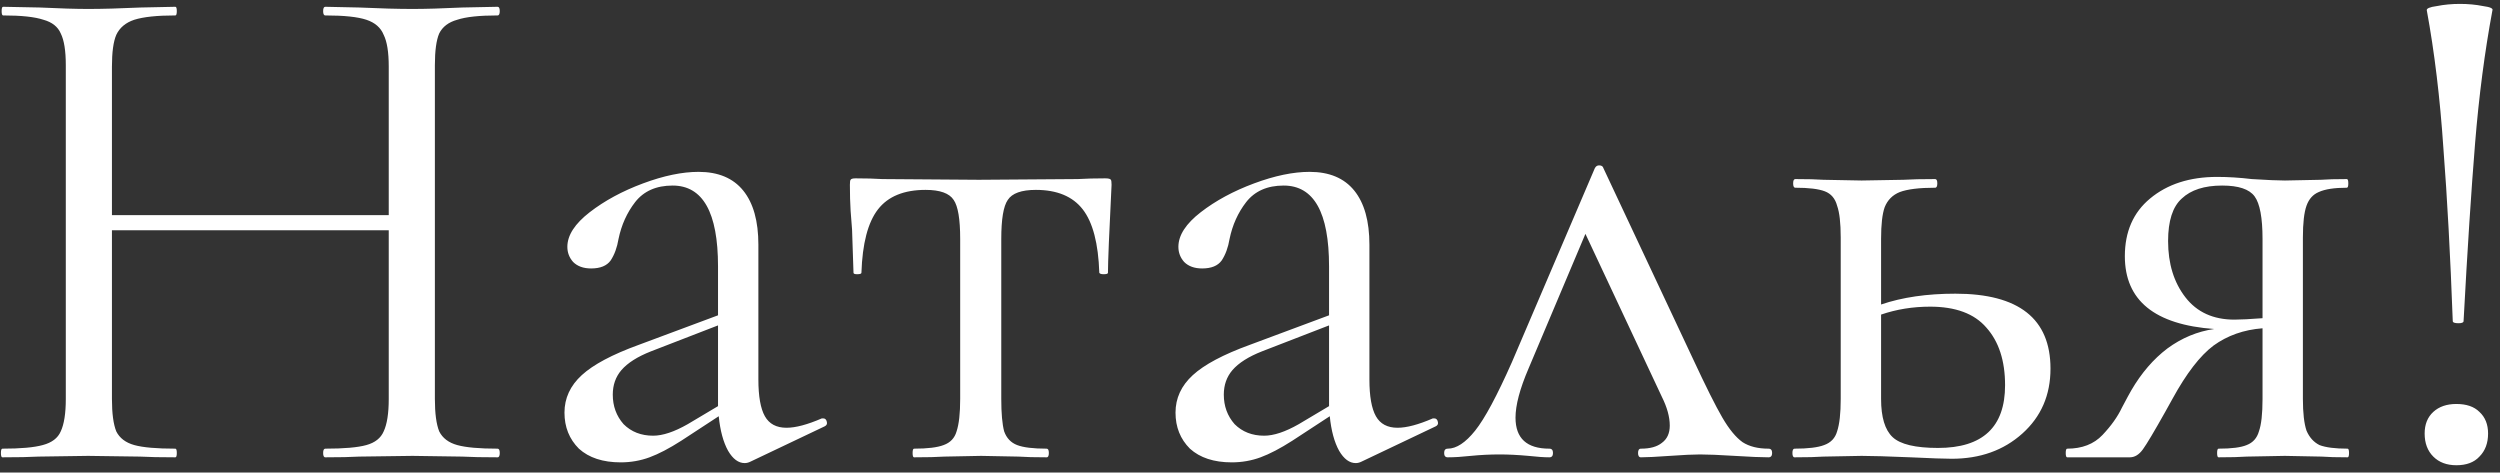 <?xml version="1.0" encoding="UTF-8"?> <svg xmlns="http://www.w3.org/2000/svg" width="328" height="62" viewBox="0 0 328 62" fill="none"><rect x="0" y="0" width="328" height="62" fill="#333333" stroke="none"/> <path d="M65.284 58.865C65.473 58.865 65.567 59.054 65.567 59.432C65.567 59.811 65.473 60 65.284 60C63.329 60 61.784 59.968 60.649 59.905L54.124 59.811L47.125 59.905C46.053 59.968 44.572 60 42.68 60C42.491 60 42.396 59.811 42.396 59.432C42.396 59.054 42.491 58.865 42.68 58.865C45.139 58.865 46.936 58.708 48.071 58.392C49.206 58.077 49.962 57.478 50.341 56.595C50.782 55.65 51.003 54.231 51.003 52.339V30.209H14.686V52.339C14.686 54.231 14.875 55.65 15.253 56.595C15.694 57.478 16.483 58.077 17.617 58.392C18.752 58.708 20.549 58.865 23.008 58.865C23.134 58.865 23.197 59.054 23.197 59.432C23.197 59.811 23.134 60 23.008 60C21.054 60 19.509 59.968 18.374 59.905L11.565 59.811L5.039 59.905C3.904 59.968 2.328 60 0.31 60C0.184 60 0.121 59.811 0.121 59.432C0.121 59.054 0.184 58.865 0.31 58.865C2.706 58.865 4.471 58.708 5.606 58.392C6.804 58.077 7.592 57.478 7.971 56.595C8.412 55.65 8.633 54.231 8.633 52.339V8.551C8.633 6.659 8.412 5.272 7.971 4.39C7.592 3.507 6.836 2.908 5.701 2.593C4.566 2.214 2.801 2.025 0.405 2.025C0.279 2.025 0.216 1.836 0.216 1.458C0.216 1.079 0.279 0.89 0.405 0.89L5.228 0.985C7.876 1.111 9.988 1.174 11.565 1.174C13.393 1.174 15.694 1.111 18.469 0.985L23.008 0.89C23.134 0.89 23.197 1.079 23.197 1.458C23.197 1.836 23.134 2.025 23.008 2.025C20.612 2.025 18.815 2.214 17.617 2.593C16.483 2.971 15.694 3.633 15.253 4.579C14.875 5.461 14.686 6.849 14.686 8.74V28.223H51.003V8.74C51.003 6.849 50.782 5.461 50.341 4.579C49.962 3.633 49.206 2.971 48.071 2.593C46.936 2.214 45.139 2.025 42.68 2.025C42.491 2.025 42.396 1.836 42.396 1.458C42.396 1.079 42.491 0.89 42.68 0.89L47.125 0.985C49.899 1.111 52.232 1.174 54.124 1.174C55.826 1.174 58.001 1.111 60.649 0.985L65.284 0.89C65.473 0.89 65.567 1.079 65.567 1.458C65.567 1.836 65.473 2.025 65.284 2.025C62.888 2.025 61.122 2.214 59.987 2.593C58.852 2.908 58.064 3.507 57.623 4.39C57.245 5.272 57.056 6.659 57.056 8.551V52.339C57.056 54.231 57.245 55.65 57.623 56.595C58.064 57.478 58.852 58.077 59.987 58.392C61.122 58.708 62.888 58.865 65.284 58.865ZM108.012 54.893C108.264 54.893 108.422 55.05 108.485 55.366C108.548 55.618 108.453 55.807 108.201 55.933L98.46 60.568C98.207 60.694 97.955 60.757 97.703 60.757C96.883 60.757 96.158 60.221 95.528 59.149C94.897 58.014 94.487 56.501 94.298 54.609L89.38 57.825C87.804 58.834 86.417 59.559 85.219 60C84.021 60.441 82.76 60.662 81.436 60.662C79.103 60.662 77.275 60.063 75.951 58.865C74.69 57.604 74.059 56.028 74.059 54.136C74.059 52.245 74.816 50.605 76.329 49.218C77.842 47.831 80.333 46.507 83.8 45.246L94.204 41.369V34.938C94.204 27.876 92.218 24.345 88.245 24.345C86.102 24.345 84.462 25.07 83.328 26.52C82.256 27.907 81.531 29.515 81.152 31.344C80.963 32.478 80.616 33.424 80.112 34.181C79.608 34.874 78.756 35.221 77.558 35.221C76.55 35.221 75.761 34.938 75.194 34.37C74.69 33.803 74.437 33.141 74.437 32.384C74.437 30.871 75.415 29.358 77.369 27.844C79.324 26.331 81.657 25.07 84.368 24.061C87.079 23.052 89.506 22.548 91.65 22.548C94.235 22.548 96.19 23.368 97.514 25.007C98.838 26.646 99.5 29.011 99.5 32.1V49.786C99.5 51.993 99.784 53.6 100.351 54.609C100.919 55.618 101.864 56.122 103.188 56.122C104.386 56.122 105.931 55.713 107.823 54.893H108.012ZM94.204 53.285V52.812V42.693L85.408 46.097C83.643 46.791 82.35 47.611 81.531 48.556C80.774 49.439 80.396 50.511 80.396 51.772C80.396 53.285 80.868 54.578 81.814 55.65C82.823 56.658 84.116 57.163 85.692 57.163C86.953 57.163 88.466 56.658 90.231 55.65L94.204 53.285ZM119.923 60C119.797 60 119.734 59.811 119.734 59.432C119.734 59.054 119.797 58.865 119.923 58.865C121.688 58.865 122.981 58.708 123.801 58.392C124.683 58.077 125.251 57.478 125.503 56.595C125.818 55.65 125.976 54.231 125.976 52.339V31.344C125.976 28.759 125.692 27.056 125.125 26.236C124.557 25.354 123.328 24.913 121.436 24.913C118.599 24.913 116.518 25.764 115.194 27.466C113.87 29.168 113.145 31.943 113.019 35.789C113.019 35.915 112.83 35.978 112.452 35.978C112.136 35.978 111.979 35.915 111.979 35.789L111.79 30.114C111.727 29.421 111.663 28.601 111.6 27.655C111.537 26.646 111.506 25.512 111.506 24.25C111.506 23.872 111.537 23.651 111.6 23.588C111.663 23.462 111.884 23.399 112.262 23.399C113.587 23.399 114.753 23.431 115.762 23.494L128.435 23.588L141.392 23.494C142.464 23.431 143.662 23.399 144.986 23.399C145.427 23.399 145.679 23.462 145.742 23.588C145.805 23.651 145.837 23.872 145.837 24.25C145.522 30.555 145.364 34.402 145.364 35.789C145.364 35.915 145.175 35.978 144.796 35.978C144.481 35.978 144.292 35.915 144.229 35.789C144.103 31.943 143.378 29.168 142.054 27.466C140.73 25.764 138.681 24.913 135.906 24.913C134.015 24.913 132.785 25.354 132.218 26.236C131.65 27.056 131.367 28.759 131.367 31.344V52.339C131.367 54.231 131.493 55.65 131.745 56.595C132.06 57.478 132.628 58.077 133.447 58.392C134.267 58.708 135.56 58.865 137.325 58.865C137.514 58.865 137.609 59.054 137.609 59.432C137.609 59.811 137.514 60 137.325 60C135.749 60 134.519 59.968 133.637 59.905L128.719 59.811L123.895 59.905C122.949 59.968 121.625 60 119.923 60ZM188.179 54.893C188.431 54.893 188.589 55.05 188.652 55.366C188.715 55.618 188.621 55.807 188.368 55.933L178.627 60.568C178.375 60.694 178.123 60.757 177.871 60.757C177.051 60.757 176.326 60.221 175.695 59.149C175.065 58.014 174.655 56.501 174.466 54.609L169.548 57.825C167.972 58.834 166.585 59.559 165.387 60C164.189 60.441 162.928 60.662 161.604 60.662C159.271 60.662 157.442 60.063 156.118 58.865C154.857 57.604 154.227 56.028 154.227 54.136C154.227 52.245 154.983 50.605 156.496 49.218C158.01 47.831 160.5 46.507 163.968 45.246L174.371 41.369V34.938C174.371 27.876 172.385 24.345 168.413 24.345C166.269 24.345 164.63 25.07 163.495 26.52C162.423 27.907 161.698 29.515 161.32 31.344C161.131 32.478 160.784 33.424 160.279 34.181C159.775 34.874 158.924 35.221 157.726 35.221C156.717 35.221 155.929 34.938 155.362 34.37C154.857 33.803 154.605 33.141 154.605 32.384C154.605 30.871 155.582 29.358 157.537 27.844C159.491 26.331 161.824 25.07 164.535 24.061C167.247 23.052 169.674 22.548 171.818 22.548C174.403 22.548 176.357 23.368 177.681 25.007C179.005 26.646 179.667 29.011 179.667 32.1V49.786C179.667 51.993 179.951 53.6 180.519 54.609C181.086 55.618 182.032 56.122 183.356 56.122C184.554 56.122 186.099 55.713 187.99 54.893H188.179ZM174.371 53.285V52.812V42.693L165.576 46.097C163.81 46.791 162.518 47.611 161.698 48.556C160.942 49.439 160.563 50.511 160.563 51.772C160.563 53.285 161.036 54.578 161.982 55.65C162.991 56.658 164.283 57.163 165.859 57.163C167.12 57.163 168.634 56.658 170.399 55.65L174.371 53.285ZM232.031 58.865C232.346 58.865 232.503 59.054 232.503 59.432C232.503 59.811 232.346 60 232.031 60C231.085 60 229.603 59.937 227.585 59.811C225.568 59.685 224.055 59.622 223.046 59.622C222.163 59.622 220.839 59.685 219.074 59.811C217.308 59.937 216.047 60 215.291 60C215.038 60 214.912 59.811 214.912 59.432C214.912 59.054 215.038 58.865 215.291 58.865C216.489 58.865 217.403 58.613 218.033 58.108C218.727 57.604 219.074 56.847 219.074 55.839C219.074 54.704 218.727 53.443 218.033 52.056L208.008 30.682L200.537 48.367C199.402 51.015 198.835 53.159 198.835 54.798C198.835 57.51 200.316 58.865 203.28 58.865C203.595 58.865 203.752 59.054 203.752 59.432C203.752 59.811 203.595 60 203.28 60C202.586 60 201.672 59.937 200.537 59.811C199.15 59.685 197.889 59.622 196.754 59.622C195.493 59.622 194.232 59.685 192.971 59.811C191.836 59.937 190.827 60 189.944 60C189.629 60 189.472 59.811 189.472 59.432C189.472 59.054 189.629 58.865 189.944 58.865C191.079 58.865 192.277 58.077 193.538 56.501C194.799 54.924 196.407 51.93 198.362 47.516L209.238 22.075C209.364 21.823 209.553 21.697 209.805 21.697C210.121 21.697 210.31 21.823 210.373 22.075L222.1 47.043C223.802 50.7 225.095 53.285 225.978 54.798C226.86 56.312 227.743 57.383 228.626 58.014C229.509 58.581 230.643 58.865 232.031 58.865ZM256.54 38.531C264.862 38.531 269.024 41.81 269.024 48.367C269.024 51.835 267.794 54.672 265.335 56.879C262.876 59.086 259.787 60.189 256.067 60.189C255.121 60.189 253.324 60.126 250.676 60C247.65 59.874 245.506 59.811 244.245 59.811L239.232 59.905C238.35 59.968 237.089 60 235.449 60C235.26 60 235.166 59.811 235.166 59.432C235.166 59.054 235.26 58.865 235.449 58.865C237.215 58.865 238.507 58.708 239.327 58.392C240.21 58.077 240.777 57.478 241.029 56.595C241.345 55.65 241.502 54.231 241.502 52.339V31.154C241.502 29.263 241.345 27.876 241.029 26.993C240.777 26.047 240.241 25.417 239.421 25.102C238.602 24.786 237.309 24.629 235.544 24.629C235.355 24.629 235.26 24.44 235.26 24.061C235.26 23.683 235.355 23.494 235.544 23.494C237.12 23.494 238.35 23.525 239.232 23.588L244.245 23.683L249.73 23.588C250.739 23.525 252.126 23.494 253.892 23.494C254.081 23.494 254.175 23.683 254.175 24.061C254.175 24.44 254.081 24.629 253.892 24.629C251.811 24.629 250.266 24.818 249.257 25.196C248.312 25.575 247.65 26.236 247.271 27.182C246.956 28.065 246.798 29.452 246.798 31.344V39.95C249.573 39.004 252.82 38.531 256.54 38.531ZM254.27 58.77C260.134 58.77 263.065 56.028 263.065 50.542C263.065 47.327 262.246 44.805 260.606 42.976C259.03 41.148 256.571 40.234 253.23 40.234C250.96 40.234 248.816 40.581 246.798 41.274V52.339C246.798 54.735 247.303 56.406 248.312 57.352C249.32 58.298 251.306 58.77 254.27 58.77ZM308.004 58.865C308.13 58.865 308.193 59.054 308.193 59.432C308.193 59.811 308.13 60 308.004 60C306.553 60 305.418 59.968 304.599 59.905L299.775 59.811L294.763 59.905C293.88 59.968 292.651 60 291.074 60C290.948 60 290.885 59.811 290.885 59.432C290.885 59.054 290.948 58.865 291.074 58.865C292.777 58.865 294.006 58.708 294.763 58.392C295.583 58.077 296.119 57.478 296.371 56.595C296.686 55.713 296.844 54.294 296.844 52.339V43.071C294.385 43.26 292.241 44.017 290.412 45.341C288.647 46.665 286.85 48.998 285.022 52.339L284.076 54.042C282.626 56.627 281.648 58.266 281.144 58.96C280.64 59.653 280.072 60 279.442 60H271.214C271.088 60 271.024 59.811 271.024 59.432C271.024 59.054 271.088 58.865 271.214 58.865C273.168 58.865 274.713 58.266 275.848 57.068C276.983 55.87 277.834 54.672 278.401 53.474C279.032 52.276 279.442 51.52 279.631 51.205C280.955 48.935 282.531 47.106 284.36 45.719C286.251 44.332 288.3 43.481 290.507 43.166C282.689 42.598 278.78 39.414 278.78 33.613C278.78 30.398 279.883 27.876 282.09 26.047C284.36 24.156 287.291 23.21 290.885 23.21C292.335 23.21 293.849 23.305 295.425 23.494C297.443 23.62 298.893 23.683 299.775 23.683L304.504 23.588C305.324 23.525 306.459 23.494 307.909 23.494C308.035 23.494 308.098 23.683 308.098 24.061C308.098 24.44 308.035 24.629 307.909 24.629C306.27 24.629 305.04 24.818 304.22 25.196C303.464 25.512 302.928 26.11 302.613 26.993C302.297 27.876 302.14 29.263 302.14 31.154V52.339C302.14 54.168 302.297 55.555 302.613 56.501C302.991 57.383 303.558 58.014 304.315 58.392C305.135 58.708 306.364 58.865 308.004 58.865ZM284.454 31.627C284.454 34.591 285.211 37.05 286.724 39.004C288.237 40.959 290.381 41.936 293.155 41.936C293.975 41.936 295.204 41.873 296.844 41.747V31.344C296.844 28.569 296.497 26.709 295.803 25.764C295.11 24.818 293.691 24.345 291.547 24.345C289.214 24.345 287.449 24.913 286.251 26.047C285.053 27.119 284.454 28.979 284.454 31.627ZM318.397 1.363C318.334 1.111 318.776 0.922 319.721 0.796C320.667 0.607 321.676 0.512 322.748 0.512C323.82 0.512 324.828 0.607 325.774 0.796C326.72 0.922 327.13 1.111 327.004 1.363C325.995 6.785 325.238 12.586 324.734 18.765C324.229 24.944 323.725 32.731 323.221 42.125C323.221 42.314 323 42.409 322.559 42.409C322.054 42.409 321.802 42.314 321.802 42.125C321.487 33.55 321.077 25.984 320.572 19.427C320.131 12.87 319.406 6.849 318.397 1.363ZM322.275 61.04C321.014 61.04 320.005 60.662 319.248 59.905C318.492 59.149 318.113 58.14 318.113 56.879C318.113 55.681 318.492 54.735 319.248 54.042C320.005 53.348 321.014 53.001 322.275 53.001C323.599 53.001 324.608 53.348 325.301 54.042C326.058 54.735 326.436 55.681 326.436 56.879C326.436 58.14 326.058 59.149 325.301 59.905C324.608 60.662 323.599 61.04 322.275 61.04Z" fill="white"></path> </svg> 
